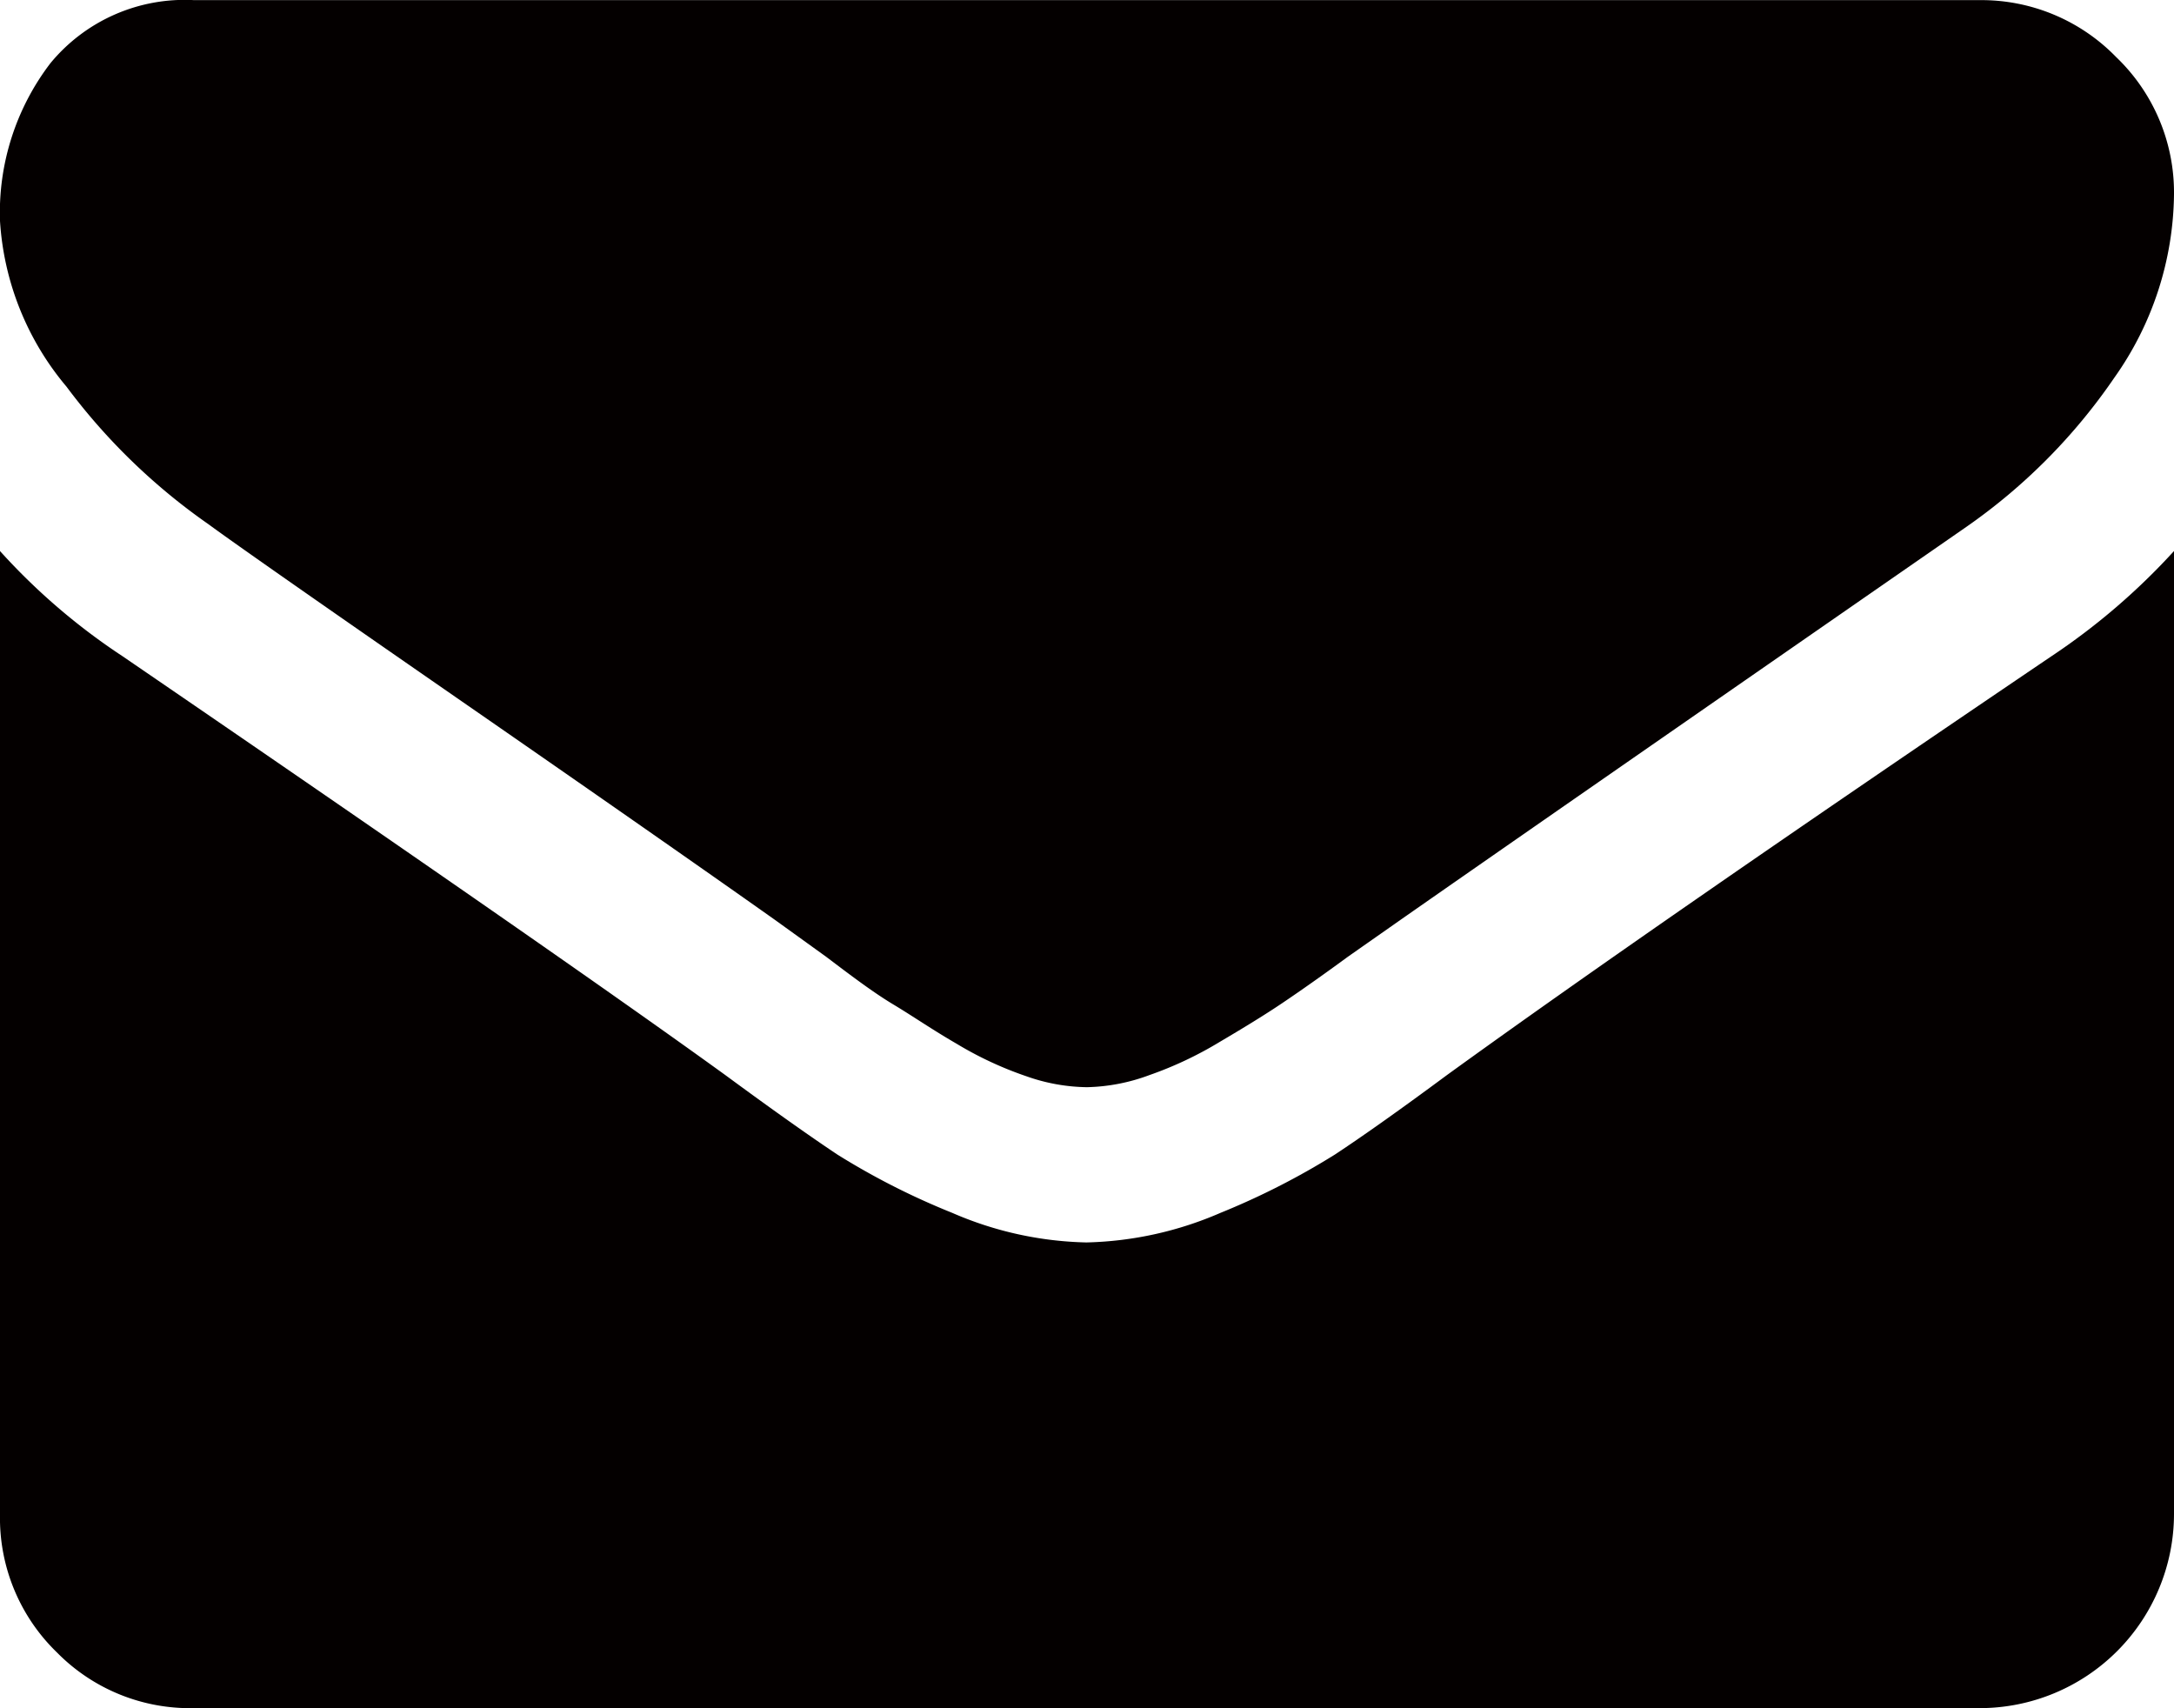 <svg xmlns="http://www.w3.org/2000/svg" width="17.64mm" height="13.86mm" viewBox="0 0 50 39.28"><defs><style>.cls-1{fill:#040000;}</style></defs><title>sp_btn_mailto</title><g id="レイヤー_2" data-name="レイヤー 2"><g id="レイヤー_1-2" data-name="レイヤー 1"><path class="cls-1" d="M50,4.46a7.41,7.41,0,0,1-1.37,4.22,13.35,13.35,0,0,1-3.4,3.43q-10.5,7.28-13.06,9.07L31,22c-.6.44-1.1.79-1.5,1.06s-.89.57-1.45.9a8.53,8.53,0,0,1-1.61.76A4.36,4.36,0,0,1,25,25H25a4.31,4.31,0,0,1-1.39-.25A8.25,8.25,0,0,1,22,24c-.57-.33-1-.63-1.45-.9S19.62,22.47,19,22l-1.18-.85q-2.53-1.79-7.31-5.1t-5.72-4A14.17,14.17,0,0,1,1.53,8.89,6.54,6.54,0,0,1,0,5.08,5.66,5.66,0,0,1,1.16,1.45,4,4,0,0,1,4.46,0H45.53a4.32,4.32,0,0,1,3.14,1.31A4.31,4.31,0,0,1,50,4.46Zm0,8.21V34.82a4.47,4.47,0,0,1-4.47,4.46H4.46A4.29,4.29,0,0,1,1.31,38,4.3,4.3,0,0,1,0,34.82V12.67a14.64,14.64,0,0,0,2.82,2.42Q12.92,22,16.68,24.72q1.59,1.17,2.58,1.83a16.8,16.8,0,0,0,2.64,1.34,8.15,8.15,0,0,0,3.07.68H25a8.19,8.19,0,0,0,3.07-.68,17.09,17.09,0,0,0,2.63-1.34q1-.66,2.58-1.83,4.74-3.43,13.9-9.63A15.27,15.27,0,0,0,50,12.67Z"/></g></g></svg>